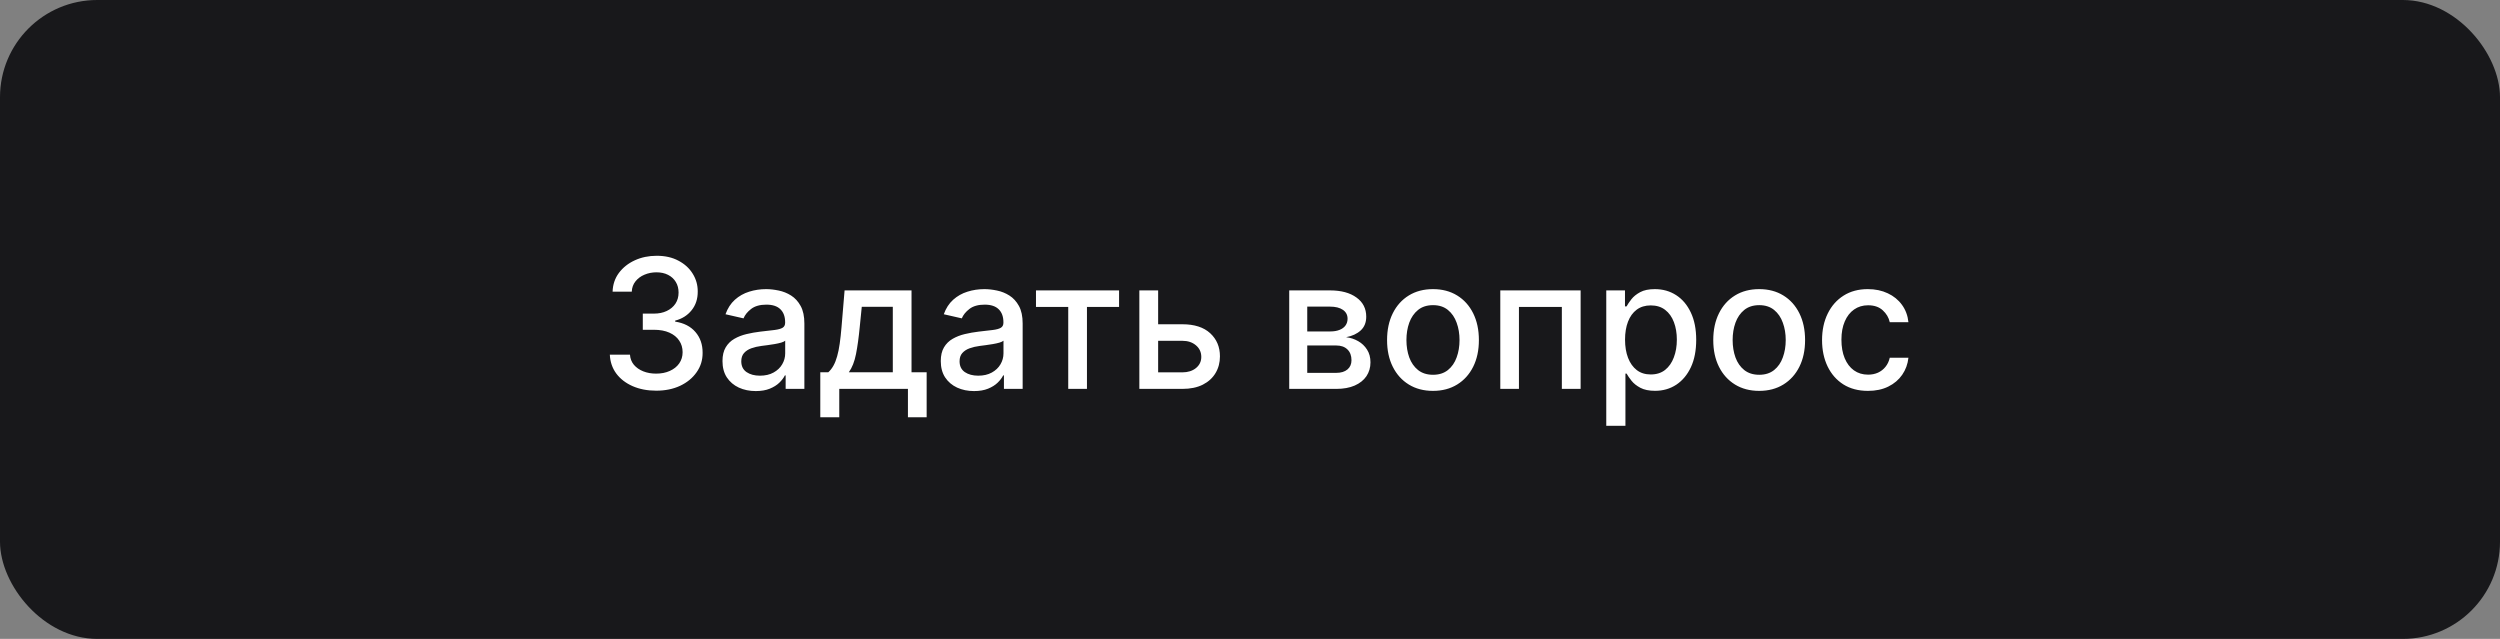 <?xml version="1.0" encoding="UTF-8"?> <svg xmlns="http://www.w3.org/2000/svg" width="180" height="46" viewBox="0 0 180 46" fill="none"><rect x="0" y="0" width="180" height="46" fill="#808080" stroke="none"/><rect width="180" height="46" rx="7" fill="#18181B"></rect><path d="M47.246 28.129C46.612 28.129 46.046 28.02 45.547 27.802C45.052 27.583 44.659 27.28 44.37 26.892C44.084 26.501 43.93 26.049 43.908 25.535H45.358C45.376 25.815 45.47 26.058 45.639 26.264C45.812 26.467 46.036 26.624 46.313 26.735C46.59 26.846 46.898 26.901 47.237 26.901C47.609 26.901 47.938 26.837 48.225 26.707C48.514 26.578 48.74 26.398 48.903 26.167C49.066 25.933 49.148 25.664 49.148 25.359C49.148 25.042 49.066 24.764 48.903 24.524C48.743 24.281 48.508 24.09 48.197 23.951C47.889 23.813 47.517 23.744 47.08 23.744H46.281V22.58H47.08C47.431 22.58 47.738 22.517 48.003 22.391C48.271 22.265 48.48 22.089 48.631 21.865C48.782 21.637 48.857 21.371 48.857 21.066C48.857 20.774 48.791 20.52 48.659 20.304C48.529 20.086 48.345 19.915 48.105 19.792C47.868 19.669 47.587 19.607 47.264 19.607C46.957 19.607 46.669 19.664 46.401 19.778C46.136 19.889 45.921 20.049 45.755 20.258C45.589 20.464 45.499 20.712 45.487 21.001H44.107C44.122 20.491 44.273 20.041 44.559 19.653C44.848 19.266 45.23 18.962 45.704 18.744C46.178 18.525 46.704 18.416 47.283 18.416C47.889 18.416 48.412 18.535 48.852 18.772C49.296 19.006 49.637 19.318 49.877 19.709C50.12 20.1 50.24 20.527 50.237 20.992C50.24 21.521 50.093 21.971 49.794 22.34C49.499 22.709 49.105 22.957 48.612 23.084V23.157C49.24 23.253 49.727 23.502 50.071 23.905C50.419 24.308 50.591 24.808 50.588 25.405C50.591 25.926 50.447 26.392 50.154 26.804C49.865 27.217 49.469 27.541 48.968 27.778C48.466 28.012 47.892 28.129 47.246 28.129ZM54.415 28.157C53.966 28.157 53.56 28.074 53.197 27.908C52.833 27.738 52.546 27.494 52.333 27.174C52.124 26.854 52.019 26.461 52.019 25.996C52.019 25.596 52.096 25.267 52.25 25.009C52.404 24.75 52.612 24.545 52.873 24.395C53.135 24.244 53.427 24.13 53.751 24.053C54.074 23.976 54.403 23.918 54.739 23.878C55.163 23.828 55.508 23.788 55.773 23.758C56.037 23.724 56.23 23.67 56.35 23.596C56.47 23.522 56.53 23.402 56.53 23.236V23.203C56.53 22.8 56.416 22.488 56.188 22.266C55.963 22.045 55.628 21.934 55.182 21.934C54.717 21.934 54.351 22.037 54.083 22.243C53.818 22.446 53.635 22.673 53.534 22.922L52.236 22.626C52.39 22.195 52.615 21.848 52.91 21.583C53.209 21.315 53.552 21.121 53.94 21.001C54.328 20.878 54.735 20.817 55.163 20.817C55.446 20.817 55.746 20.851 56.063 20.918C56.383 20.983 56.682 21.103 56.959 21.278C57.239 21.454 57.468 21.705 57.647 22.031C57.825 22.354 57.915 22.774 57.915 23.291V28H56.567V27.03H56.511C56.422 27.209 56.288 27.384 56.11 27.557C55.931 27.729 55.702 27.872 55.422 27.986C55.142 28.1 54.806 28.157 54.415 28.157ZM54.715 27.049C55.097 27.049 55.423 26.974 55.694 26.823C55.968 26.672 56.176 26.475 56.317 26.232C56.462 25.986 56.534 25.723 56.534 25.442V24.528C56.485 24.578 56.39 24.624 56.248 24.667C56.11 24.707 55.951 24.742 55.773 24.773C55.594 24.801 55.42 24.827 55.251 24.852C55.082 24.873 54.94 24.892 54.826 24.907C54.558 24.941 54.314 24.998 54.092 25.078C53.874 25.158 53.698 25.273 53.566 25.424C53.437 25.572 53.372 25.769 53.372 26.015C53.372 26.357 53.498 26.615 53.751 26.791C54.003 26.963 54.325 27.049 54.715 27.049ZM59.061 30.045V26.804H59.638C59.785 26.669 59.91 26.507 60.012 26.32C60.116 26.132 60.204 25.909 60.275 25.65C60.349 25.392 60.41 25.09 60.459 24.745C60.509 24.398 60.552 24.001 60.589 23.554L60.81 20.909H65.63V26.804H66.719V30.045H65.371V28H60.427V30.045H59.061ZM61.115 26.804H64.282V22.091H62.047L61.9 23.554C61.829 24.299 61.74 24.945 61.632 25.493C61.524 26.038 61.352 26.475 61.115 26.804ZM70.132 28.157C69.683 28.157 69.276 28.074 68.913 27.908C68.55 27.738 68.262 27.494 68.05 27.174C67.841 26.854 67.736 26.461 67.736 25.996C67.736 25.596 67.813 25.267 67.967 25.009C68.121 24.75 68.329 24.545 68.59 24.395C68.852 24.244 69.144 24.13 69.467 24.053C69.79 23.976 70.12 23.918 70.455 23.878C70.88 23.828 71.225 23.788 71.489 23.758C71.754 23.724 71.946 23.67 72.066 23.596C72.186 23.522 72.246 23.402 72.246 23.236V23.203C72.246 22.8 72.133 22.488 71.905 22.266C71.68 22.045 71.345 21.934 70.898 21.934C70.434 21.934 70.067 22.037 69.8 22.243C69.535 22.446 69.352 22.673 69.25 22.922L67.953 22.626C68.107 22.195 68.332 21.848 68.627 21.583C68.926 21.315 69.269 21.121 69.657 21.001C70.044 20.878 70.452 20.817 70.88 20.817C71.163 20.817 71.463 20.851 71.78 20.918C72.1 20.983 72.399 21.103 72.676 21.278C72.956 21.454 73.185 21.705 73.364 22.031C73.542 22.354 73.631 22.774 73.631 23.291V28H72.283V27.03H72.228C72.139 27.209 72.005 27.384 71.826 27.557C71.648 27.729 71.419 27.872 71.138 27.986C70.858 28.1 70.523 28.157 70.132 28.157ZM70.432 27.049C70.814 27.049 71.14 26.974 71.411 26.823C71.685 26.672 71.892 26.475 72.034 26.232C72.179 25.986 72.251 25.723 72.251 25.442V24.528C72.202 24.578 72.106 24.624 71.965 24.667C71.826 24.707 71.668 24.742 71.489 24.773C71.311 24.801 71.137 24.827 70.968 24.852C70.798 24.873 70.657 24.892 70.543 24.907C70.275 24.941 70.031 24.998 69.809 25.078C69.59 25.158 69.415 25.273 69.283 25.424C69.153 25.572 69.089 25.769 69.089 26.015C69.089 26.357 69.215 26.615 69.467 26.791C69.72 26.963 70.041 27.049 70.432 27.049ZM74.591 22.1V20.909H80.573V22.1H78.261V28H76.913V22.1H74.591ZM83.072 23.347H85.131C85.999 23.347 86.667 23.562 87.135 23.993C87.602 24.424 87.836 24.979 87.836 25.659C87.836 26.103 87.732 26.501 87.522 26.855C87.313 27.209 87.007 27.489 86.604 27.695C86.201 27.898 85.71 28 85.131 28H82.033V20.909H83.386V26.809H85.131C85.528 26.809 85.854 26.706 86.11 26.5C86.365 26.29 86.493 26.024 86.493 25.701C86.493 25.359 86.365 25.081 86.11 24.865C85.854 24.647 85.528 24.538 85.131 24.538H83.072V23.347ZM92.824 28V20.909H95.765C96.565 20.909 97.199 21.08 97.667 21.422C98.135 21.76 98.369 22.22 98.369 22.802C98.369 23.217 98.236 23.547 97.972 23.79C97.707 24.033 97.356 24.196 96.919 24.279C97.236 24.316 97.527 24.412 97.792 24.565C98.056 24.716 98.269 24.919 98.429 25.175C98.592 25.43 98.674 25.735 98.674 26.089C98.674 26.464 98.576 26.797 98.383 27.086C98.189 27.372 97.907 27.597 97.538 27.76C97.172 27.92 96.73 28 96.213 28H92.824ZM94.122 26.846H96.213C96.555 26.846 96.822 26.764 97.016 26.601C97.21 26.438 97.307 26.216 97.307 25.936C97.307 25.607 97.21 25.349 97.016 25.161C96.822 24.97 96.555 24.875 96.213 24.875H94.122V26.846ZM94.122 23.864H95.779C96.037 23.864 96.259 23.827 96.444 23.753C96.632 23.679 96.775 23.574 96.873 23.439C96.975 23.3 97.025 23.137 97.025 22.95C97.025 22.676 96.913 22.462 96.688 22.308C96.464 22.154 96.156 22.077 95.765 22.077H94.122V23.864ZM103.175 28.143C102.51 28.143 101.93 27.991 101.434 27.686C100.939 27.381 100.554 26.955 100.28 26.407C100.006 25.86 99.869 25.219 99.869 24.487C99.869 23.751 100.006 23.108 100.28 22.557C100.554 22.006 100.939 21.578 101.434 21.274C101.93 20.969 102.51 20.817 103.175 20.817C103.839 20.817 104.419 20.969 104.915 21.274C105.41 21.578 105.795 22.006 106.069 22.557C106.343 23.108 106.48 23.751 106.48 24.487C106.48 25.219 106.343 25.86 106.069 26.407C105.795 26.955 105.41 27.381 104.915 27.686C104.419 27.991 103.839 28.143 103.175 28.143ZM103.179 26.984C103.61 26.984 103.967 26.87 104.25 26.643C104.533 26.415 104.743 26.112 104.878 25.733C105.017 25.355 105.086 24.938 105.086 24.482C105.086 24.03 105.017 23.614 104.878 23.236C104.743 22.854 104.533 22.548 104.25 22.317C103.967 22.086 103.61 21.971 103.179 21.971C102.745 21.971 102.385 22.086 102.099 22.317C101.816 22.548 101.605 22.854 101.466 23.236C101.331 23.614 101.263 24.03 101.263 24.482C101.263 24.938 101.331 25.355 101.466 25.733C101.605 26.112 101.816 26.415 102.099 26.643C102.385 26.87 102.745 26.984 103.179 26.984ZM108.021 28V20.909H113.805V28H112.453V22.1H109.364V28H108.021ZM115.651 30.659V20.909H116.999V22.059H117.114C117.194 21.911 117.309 21.74 117.46 21.546C117.611 21.352 117.82 21.183 118.088 21.038C118.356 20.891 118.71 20.817 119.15 20.817C119.722 20.817 120.233 20.961 120.683 21.251C121.132 21.54 121.484 21.957 121.74 22.502C121.998 23.047 122.127 23.702 122.127 24.468C122.127 25.235 122 25.892 121.744 26.44C121.489 26.984 121.138 27.404 120.692 27.7C120.246 27.992 119.736 28.139 119.164 28.139C118.733 28.139 118.38 28.066 118.107 27.922C117.836 27.777 117.623 27.608 117.469 27.414C117.316 27.22 117.197 27.047 117.114 26.897H117.031V30.659H115.651ZM117.003 24.454C117.003 24.953 117.076 25.39 117.22 25.766C117.365 26.141 117.574 26.435 117.848 26.647C118.122 26.857 118.457 26.961 118.854 26.961C119.267 26.961 119.612 26.852 119.888 26.634C120.165 26.412 120.375 26.112 120.516 25.733C120.661 25.355 120.733 24.928 120.733 24.454C120.733 23.987 120.663 23.567 120.521 23.194C120.382 22.822 120.173 22.528 119.893 22.312C119.616 22.097 119.27 21.989 118.854 21.989C118.454 21.989 118.116 22.092 117.839 22.299C117.565 22.505 117.357 22.793 117.216 23.162C117.074 23.531 117.003 23.962 117.003 24.454ZM126.661 28.143C125.996 28.143 125.416 27.991 124.92 27.686C124.425 27.381 124.04 26.955 123.766 26.407C123.492 25.86 123.355 25.219 123.355 24.487C123.355 23.751 123.492 23.108 123.766 22.557C124.04 22.006 124.425 21.578 124.92 21.274C125.416 20.969 125.996 20.817 126.661 20.817C127.326 20.817 127.906 20.969 128.401 21.274C128.897 21.578 129.281 22.006 129.555 22.557C129.829 23.108 129.966 23.751 129.966 24.487C129.966 25.219 129.829 25.86 129.555 26.407C129.281 26.955 128.897 27.381 128.401 27.686C127.906 27.991 127.326 28.143 126.661 28.143ZM126.665 26.984C127.096 26.984 127.453 26.87 127.737 26.643C128.02 26.415 128.229 26.112 128.364 25.733C128.503 25.355 128.572 24.938 128.572 24.482C128.572 24.03 128.503 23.614 128.364 23.236C128.229 22.854 128.02 22.548 127.737 22.317C127.453 22.086 127.096 21.971 126.665 21.971C126.232 21.971 125.871 22.086 125.585 22.317C125.302 22.548 125.091 22.854 124.953 23.236C124.817 23.614 124.75 24.03 124.75 24.482C124.75 24.938 124.817 25.355 124.953 25.733C125.091 26.112 125.302 26.415 125.585 26.643C125.871 26.87 126.232 26.984 126.665 26.984ZM134.494 28.143C133.808 28.143 133.217 27.988 132.721 27.677C132.229 27.363 131.85 26.93 131.585 26.38C131.321 25.829 131.188 25.198 131.188 24.487C131.188 23.767 131.324 23.131 131.595 22.58C131.866 22.026 132.247 21.594 132.74 21.283C133.232 20.972 133.812 20.817 134.48 20.817C135.019 20.817 135.499 20.917 135.92 21.117C136.342 21.314 136.682 21.591 136.941 21.948C137.202 22.305 137.358 22.722 137.407 23.199H136.063C135.99 22.866 135.82 22.58 135.556 22.34C135.294 22.1 134.943 21.98 134.503 21.98C134.118 21.98 133.781 22.082 133.492 22.285C133.206 22.485 132.983 22.771 132.823 23.143C132.663 23.513 132.583 23.95 132.583 24.454C132.583 24.972 132.661 25.418 132.818 25.793C132.975 26.169 133.197 26.46 133.483 26.666C133.772 26.872 134.112 26.975 134.503 26.975C134.765 26.975 135.002 26.927 135.214 26.832C135.429 26.733 135.61 26.593 135.754 26.412C135.902 26.23 136.005 26.012 136.063 25.756H137.407C137.358 26.215 137.208 26.624 136.959 26.984C136.71 27.345 136.376 27.628 135.957 27.834C135.542 28.04 135.054 28.143 134.494 28.143Z" fill="white"></path><path d="M141 20L145 24L141 28" stroke="#18181B"></path></svg> 